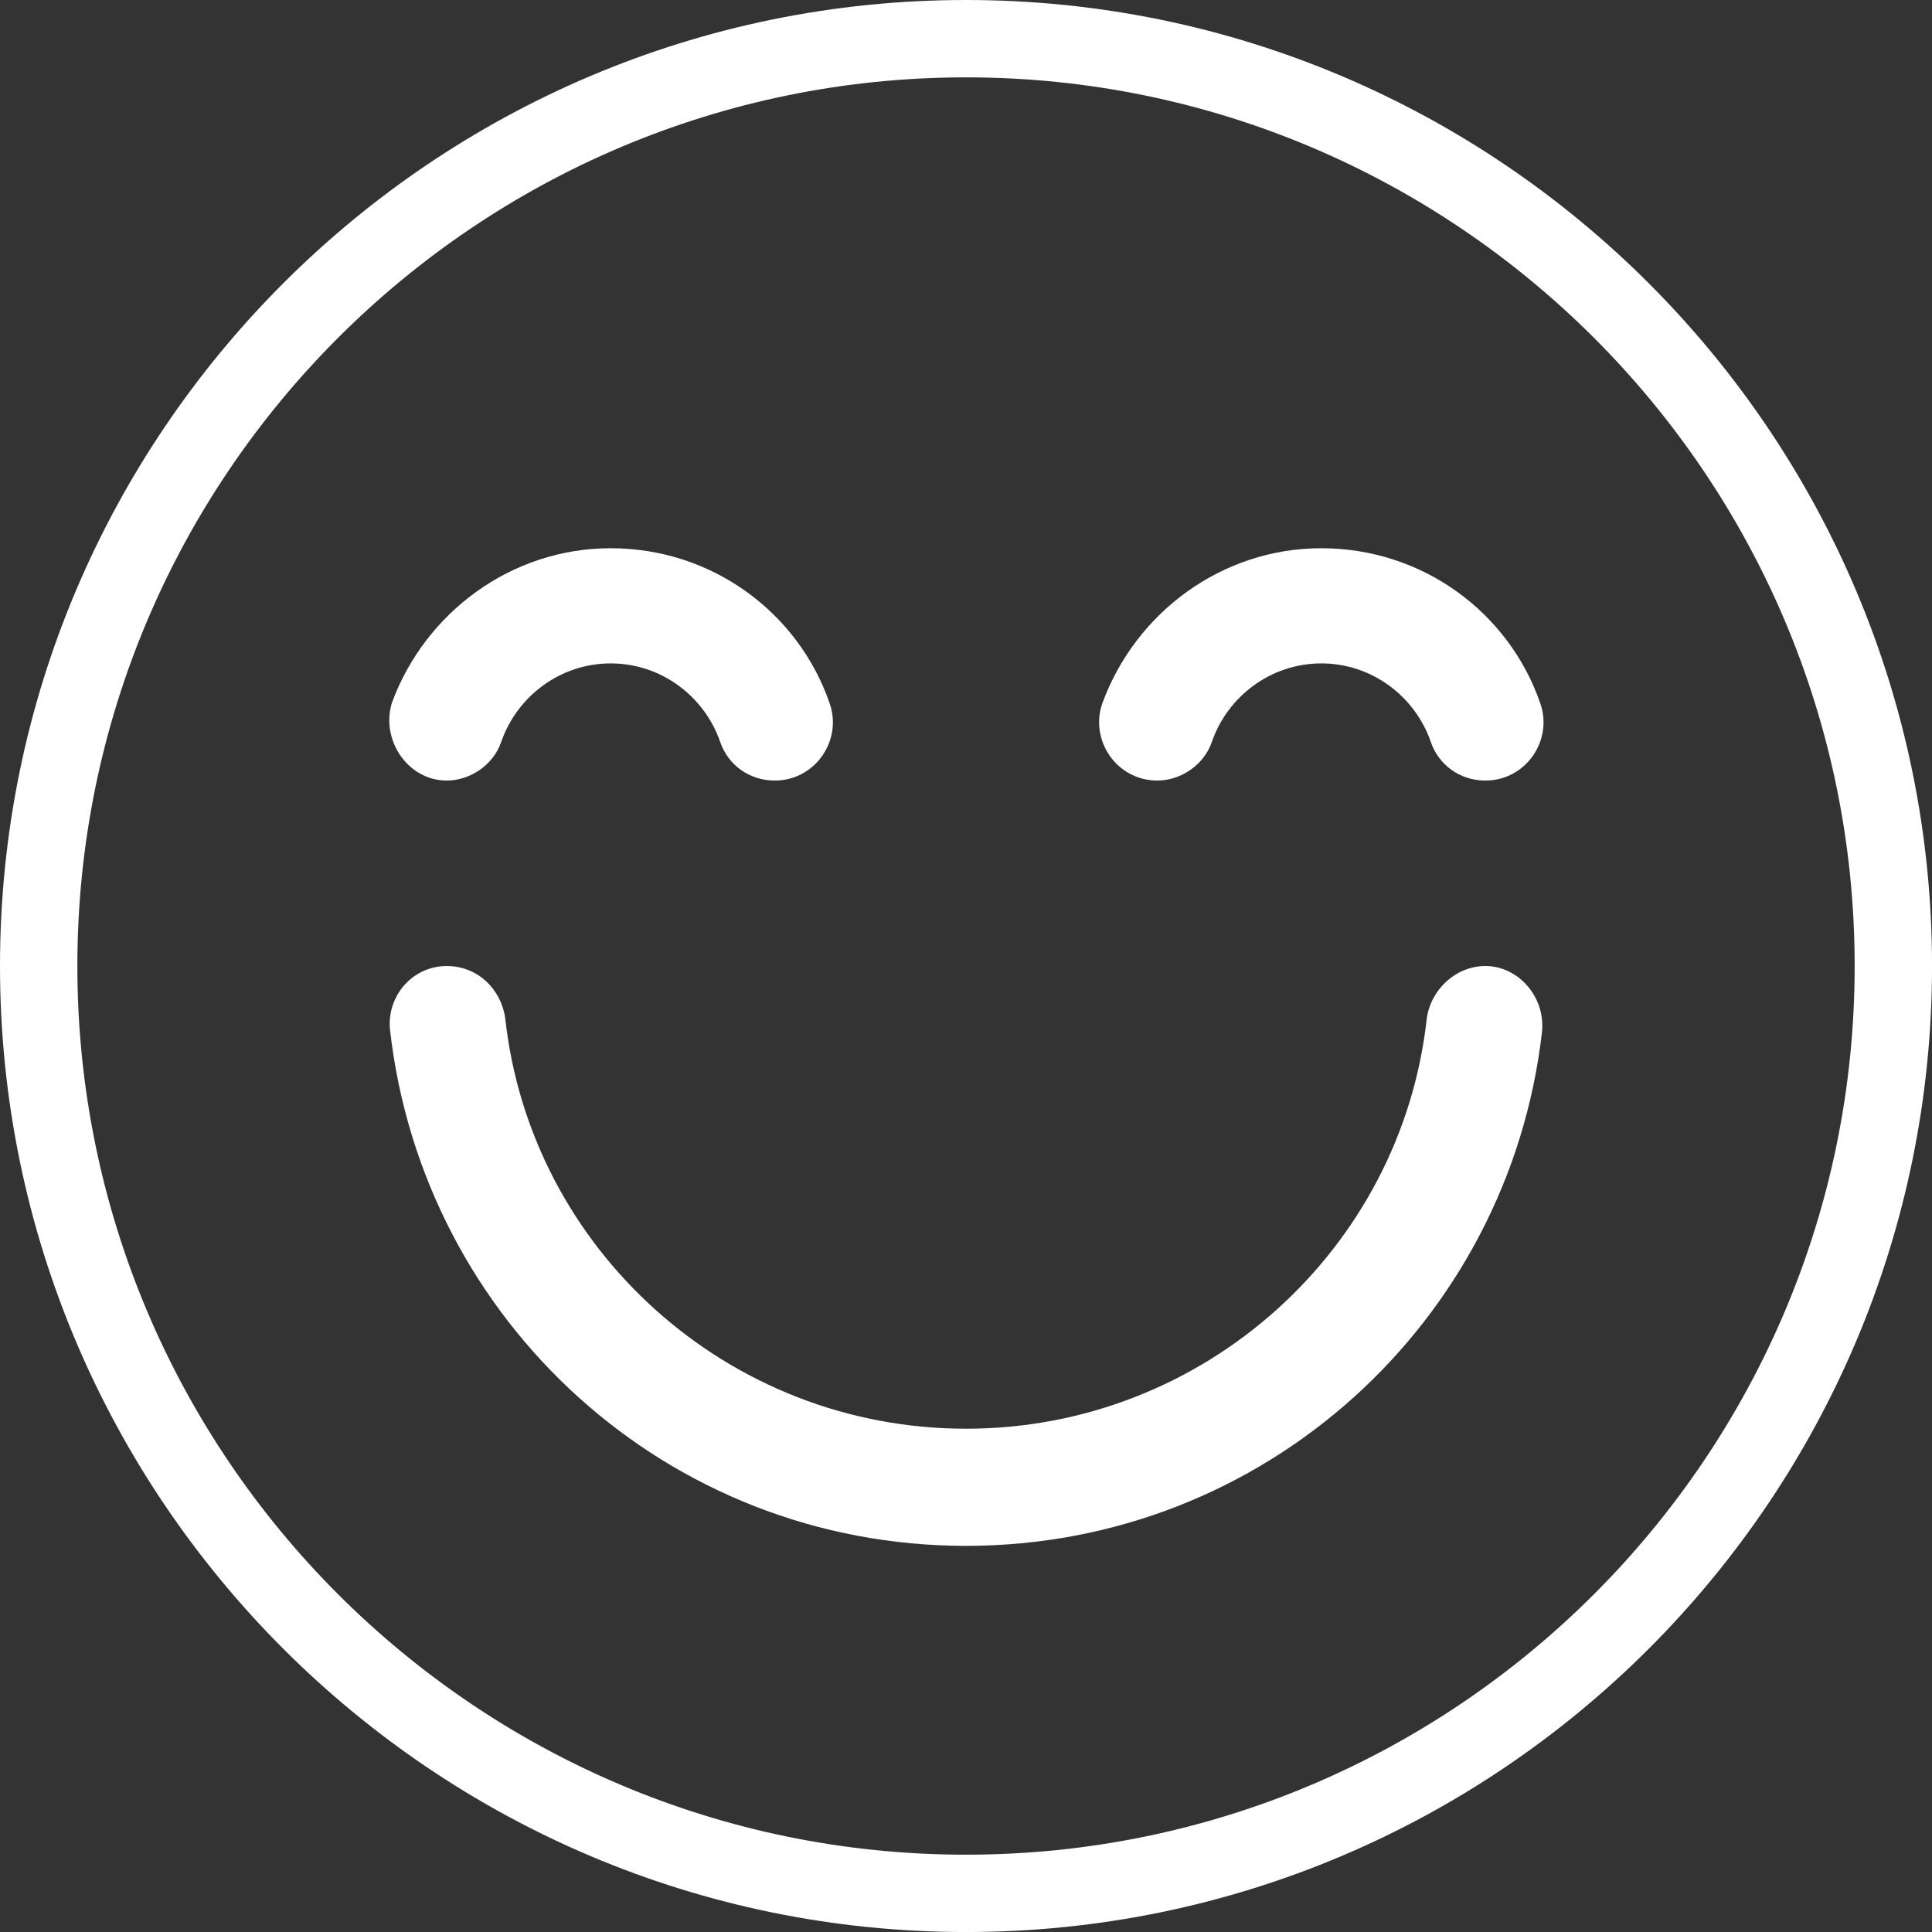 <!-- Generator: Adobe Illustrator 23.0.1, SVG Export Plug-In  -->
<svg version="1.1" xmlns="http://www.w3.org/2000/svg" xmlns:xlink="http://www.w3.org/1999/xlink" x="0px" y="0px"
	 width="70.453px" height="70.454px" viewBox="0 0 70.453 70.454" style="enable-background:new 0 0 70.453 70.454;"
	 xml:space="preserve">
<rect x="0" y="0" width="70.453" height="70.454" fill="#333333" stroke="none"/>
<style type="text/css">
	.st0{fill:#FFFFFF;}
</style>
<defs>
</defs>
<g>
	<g>
		<g>
			<path class="st0" d="M35.227,70.454C15.803,70.454,0,54.651,0,35.227C0,15.803,15.803,0,35.227,0
				c19.424,0,35.227,15.803,35.227,35.227C70.453,54.651,54.651,70.454,35.227,70.454z M35.227,2.821
				c-17.869,0-32.406,14.537-32.406,32.407c0,17.869,14.537,32.406,32.406,32.406c17.869,0,32.406-14.537,32.406-32.406
				C67.633,17.358,53.096,2.821,35.227,2.821z"/>
		</g>
		<g>
			<path class="st0" d="M54.164,35.227c-1.068,0-1.993,0.854-2.136,1.922C51.103,45.55,43.912,52.1,35.227,52.1
				s-15.876-6.55-16.801-14.95c-0.142-1.068-0.997-1.922-2.136-1.922c-1.281,0-2.207,1.139-2.065,2.349
				c1.21,10.608,10.109,18.795,21.002,18.795s19.791-8.187,21.002-18.724C56.371,36.366,55.374,35.227,54.164,35.227z"/>
		</g>
		<g>
			<path class="st0" d="M16.29,28.464c0.854,0,1.709-0.57,1.993-1.424c0.57-1.637,2.136-2.848,3.987-2.848
				c1.851,0,3.417,1.21,3.987,2.848c0.285,0.854,1.068,1.424,1.993,1.424c1.495,0,2.492-1.495,1.993-2.848
				c-1.139-3.275-4.272-5.624-7.974-5.624c-3.631,0-6.763,2.349-7.974,5.624C13.869,26.969,14.866,28.464,16.29,28.464z"/>
		</g>
		<g>
			<path class="st0" d="M42.204,28.464L42.204,28.464c0.854,0,1.709-0.57,1.993-1.424c0.57-1.637,2.136-2.848,3.987-2.848
				s3.417,1.21,3.987,2.848c0.285,0.854,1.068,1.424,1.993,1.424c1.495,0,2.492-1.495,1.993-2.848
				c-1.139-3.275-4.272-5.624-7.974-5.624c-3.631,0-6.763,2.349-7.974,5.624C39.712,26.969,40.709,28.464,42.204,28.464z"/>
		</g>
	</g>
</g>
</svg>